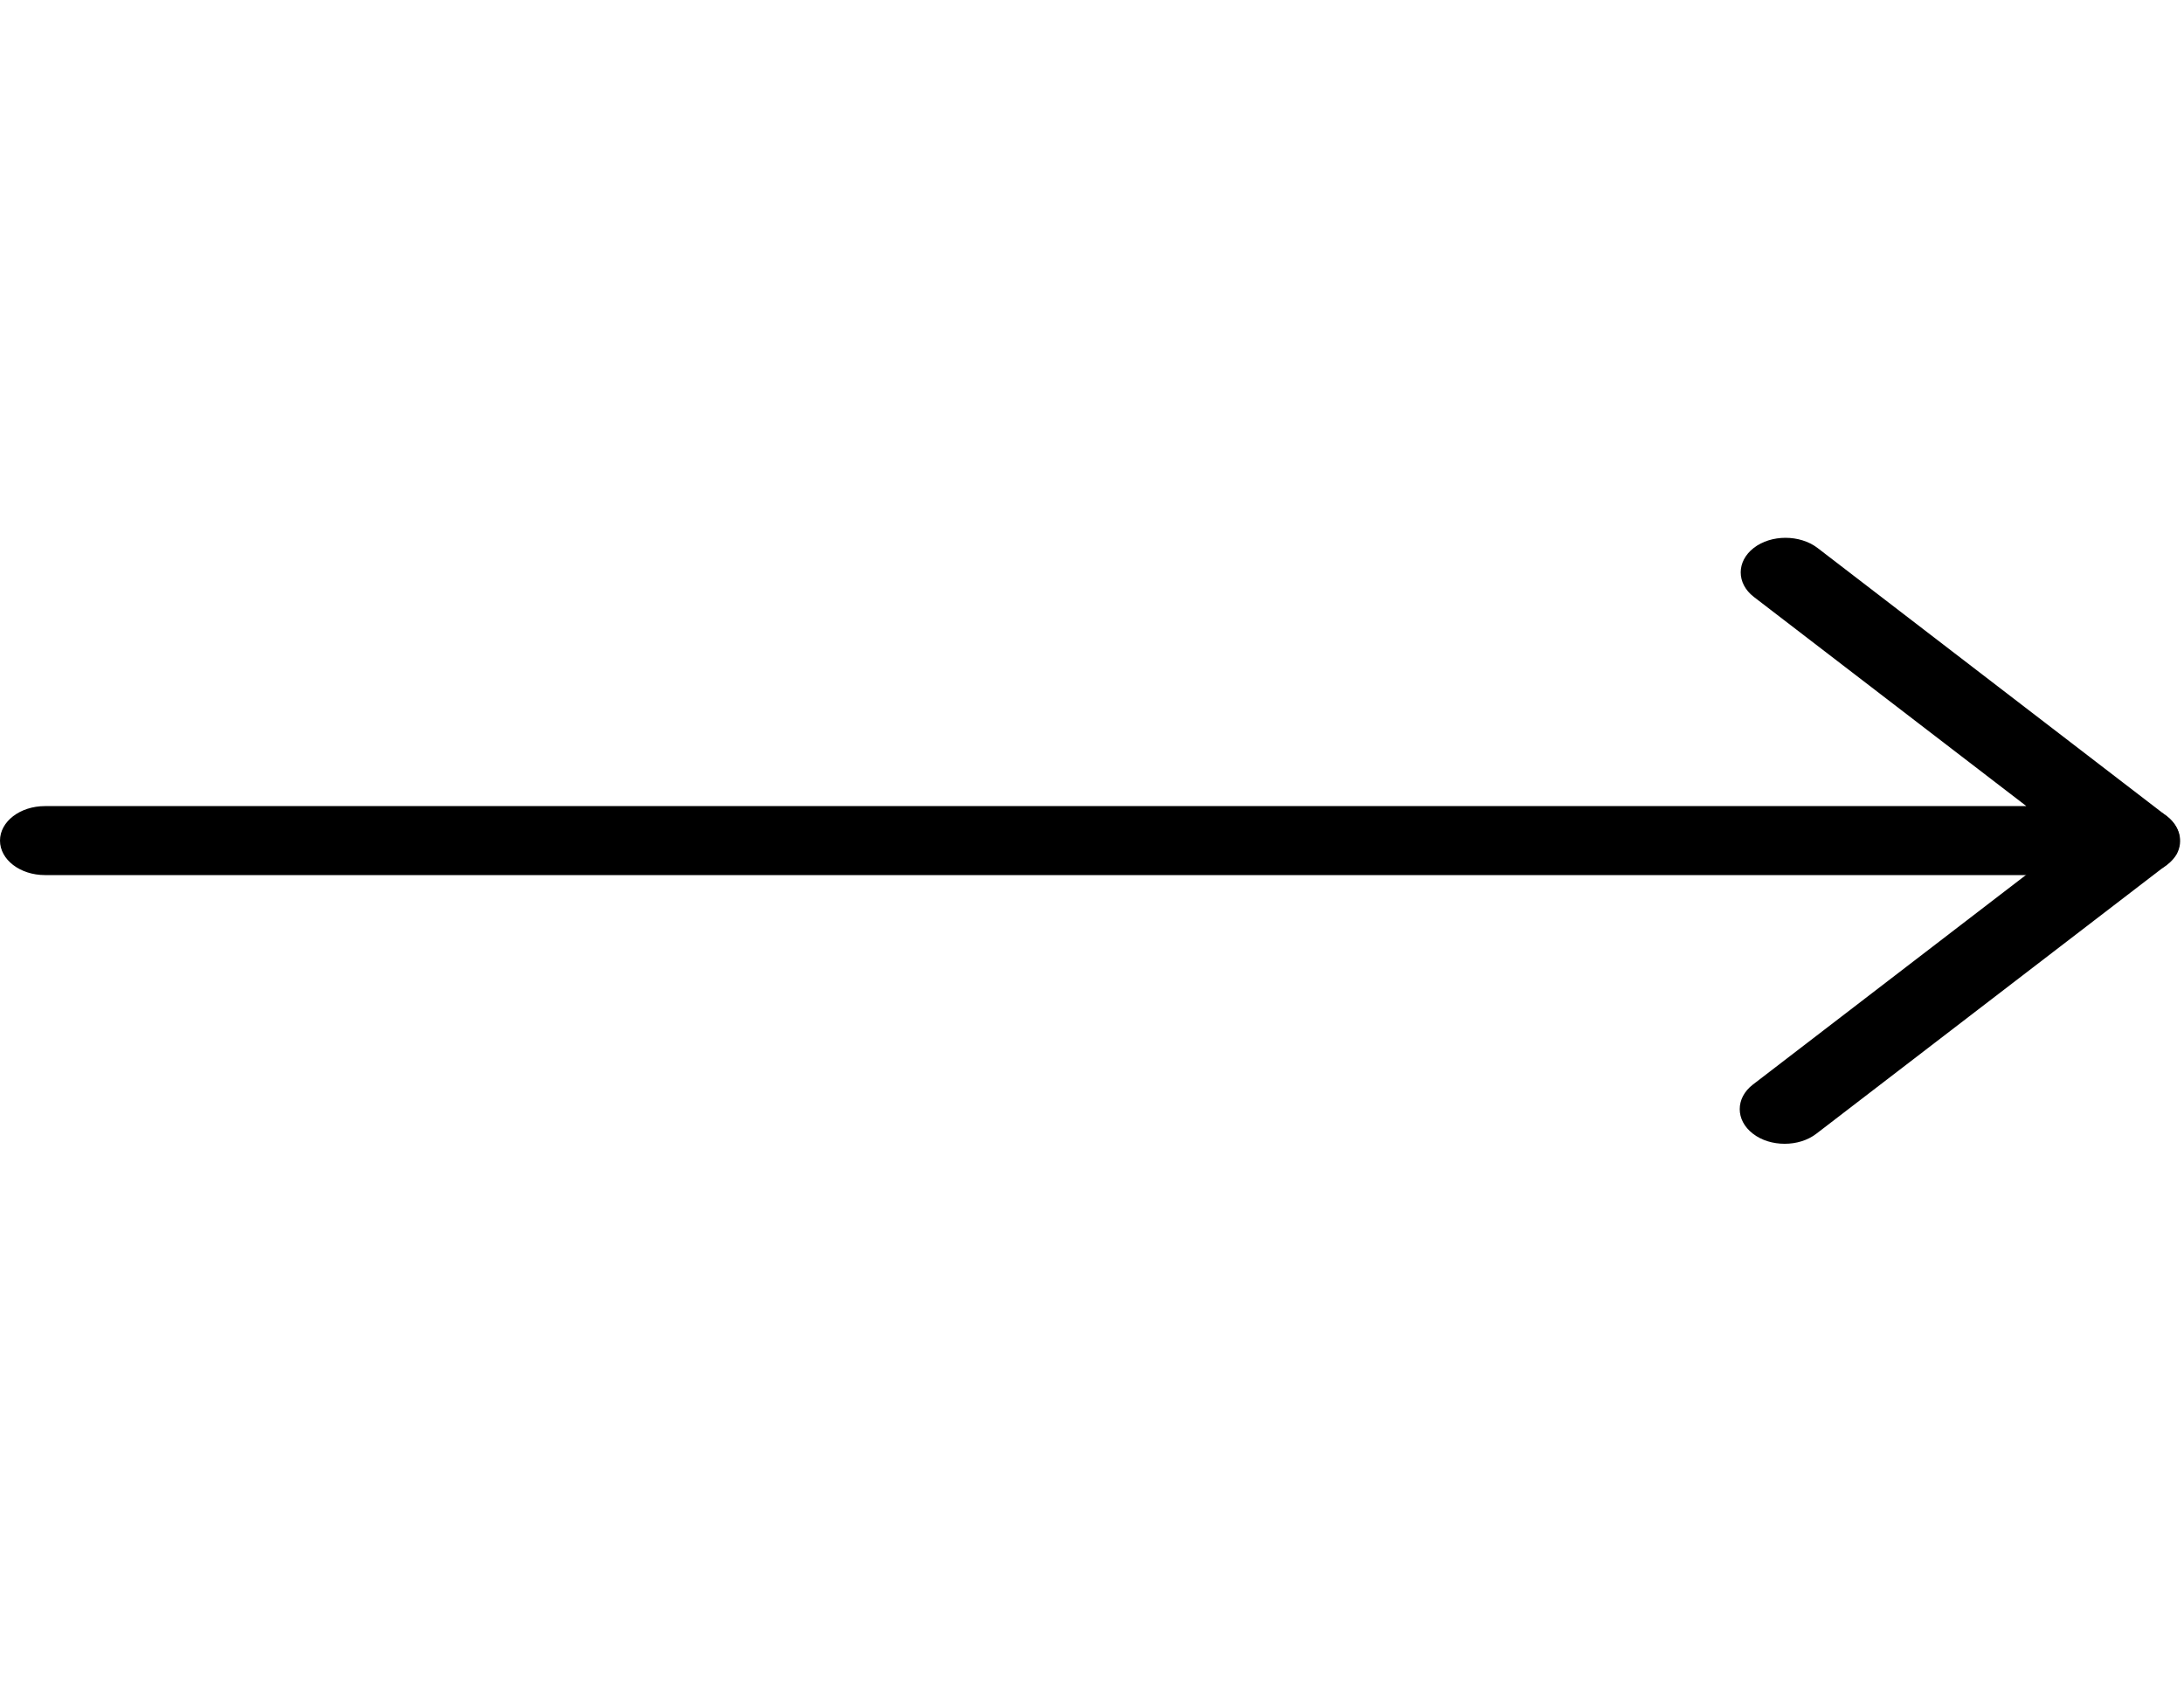<svg xmlns="http://www.w3.org/2000/svg" xmlns:xlink="http://www.w3.org/1999/xlink" id="Layer_1" x="0px" y="0px" viewBox="0 0 665 512" style="enable-background:new 0 0 665 512;" xml:space="preserve"><g>	<path d="M650,266.4H13.7c-7.6,0-13.7-4.7-13.7-10.5s6.1-10.5,13.7-10.5h603.3l-83-63.7c-5.3-4.1-5.3-10.8,0-14.9  c5.3-4.1,14-4.1,19.4,0l106.4,81.7c3.9,3,5.1,7.5,3,11.5C660.5,263.9,655.5,266.4,650,266.4L650,266.4z"></path>	<g>		<path d="M543.4,348.2c-3.5,0-7-1-9.7-3.1c-5.3-4.1-5.3-10.8,0-14.9l106.6-81.8c5.3-4.1,14-4.1,19.4,0c5.3,4.1,5.3,10.8,0,14.9   l-106.6,81.8C550.4,347.2,546.9,348.2,543.4,348.2L543.4,348.2z"></path>	</g></g></svg>